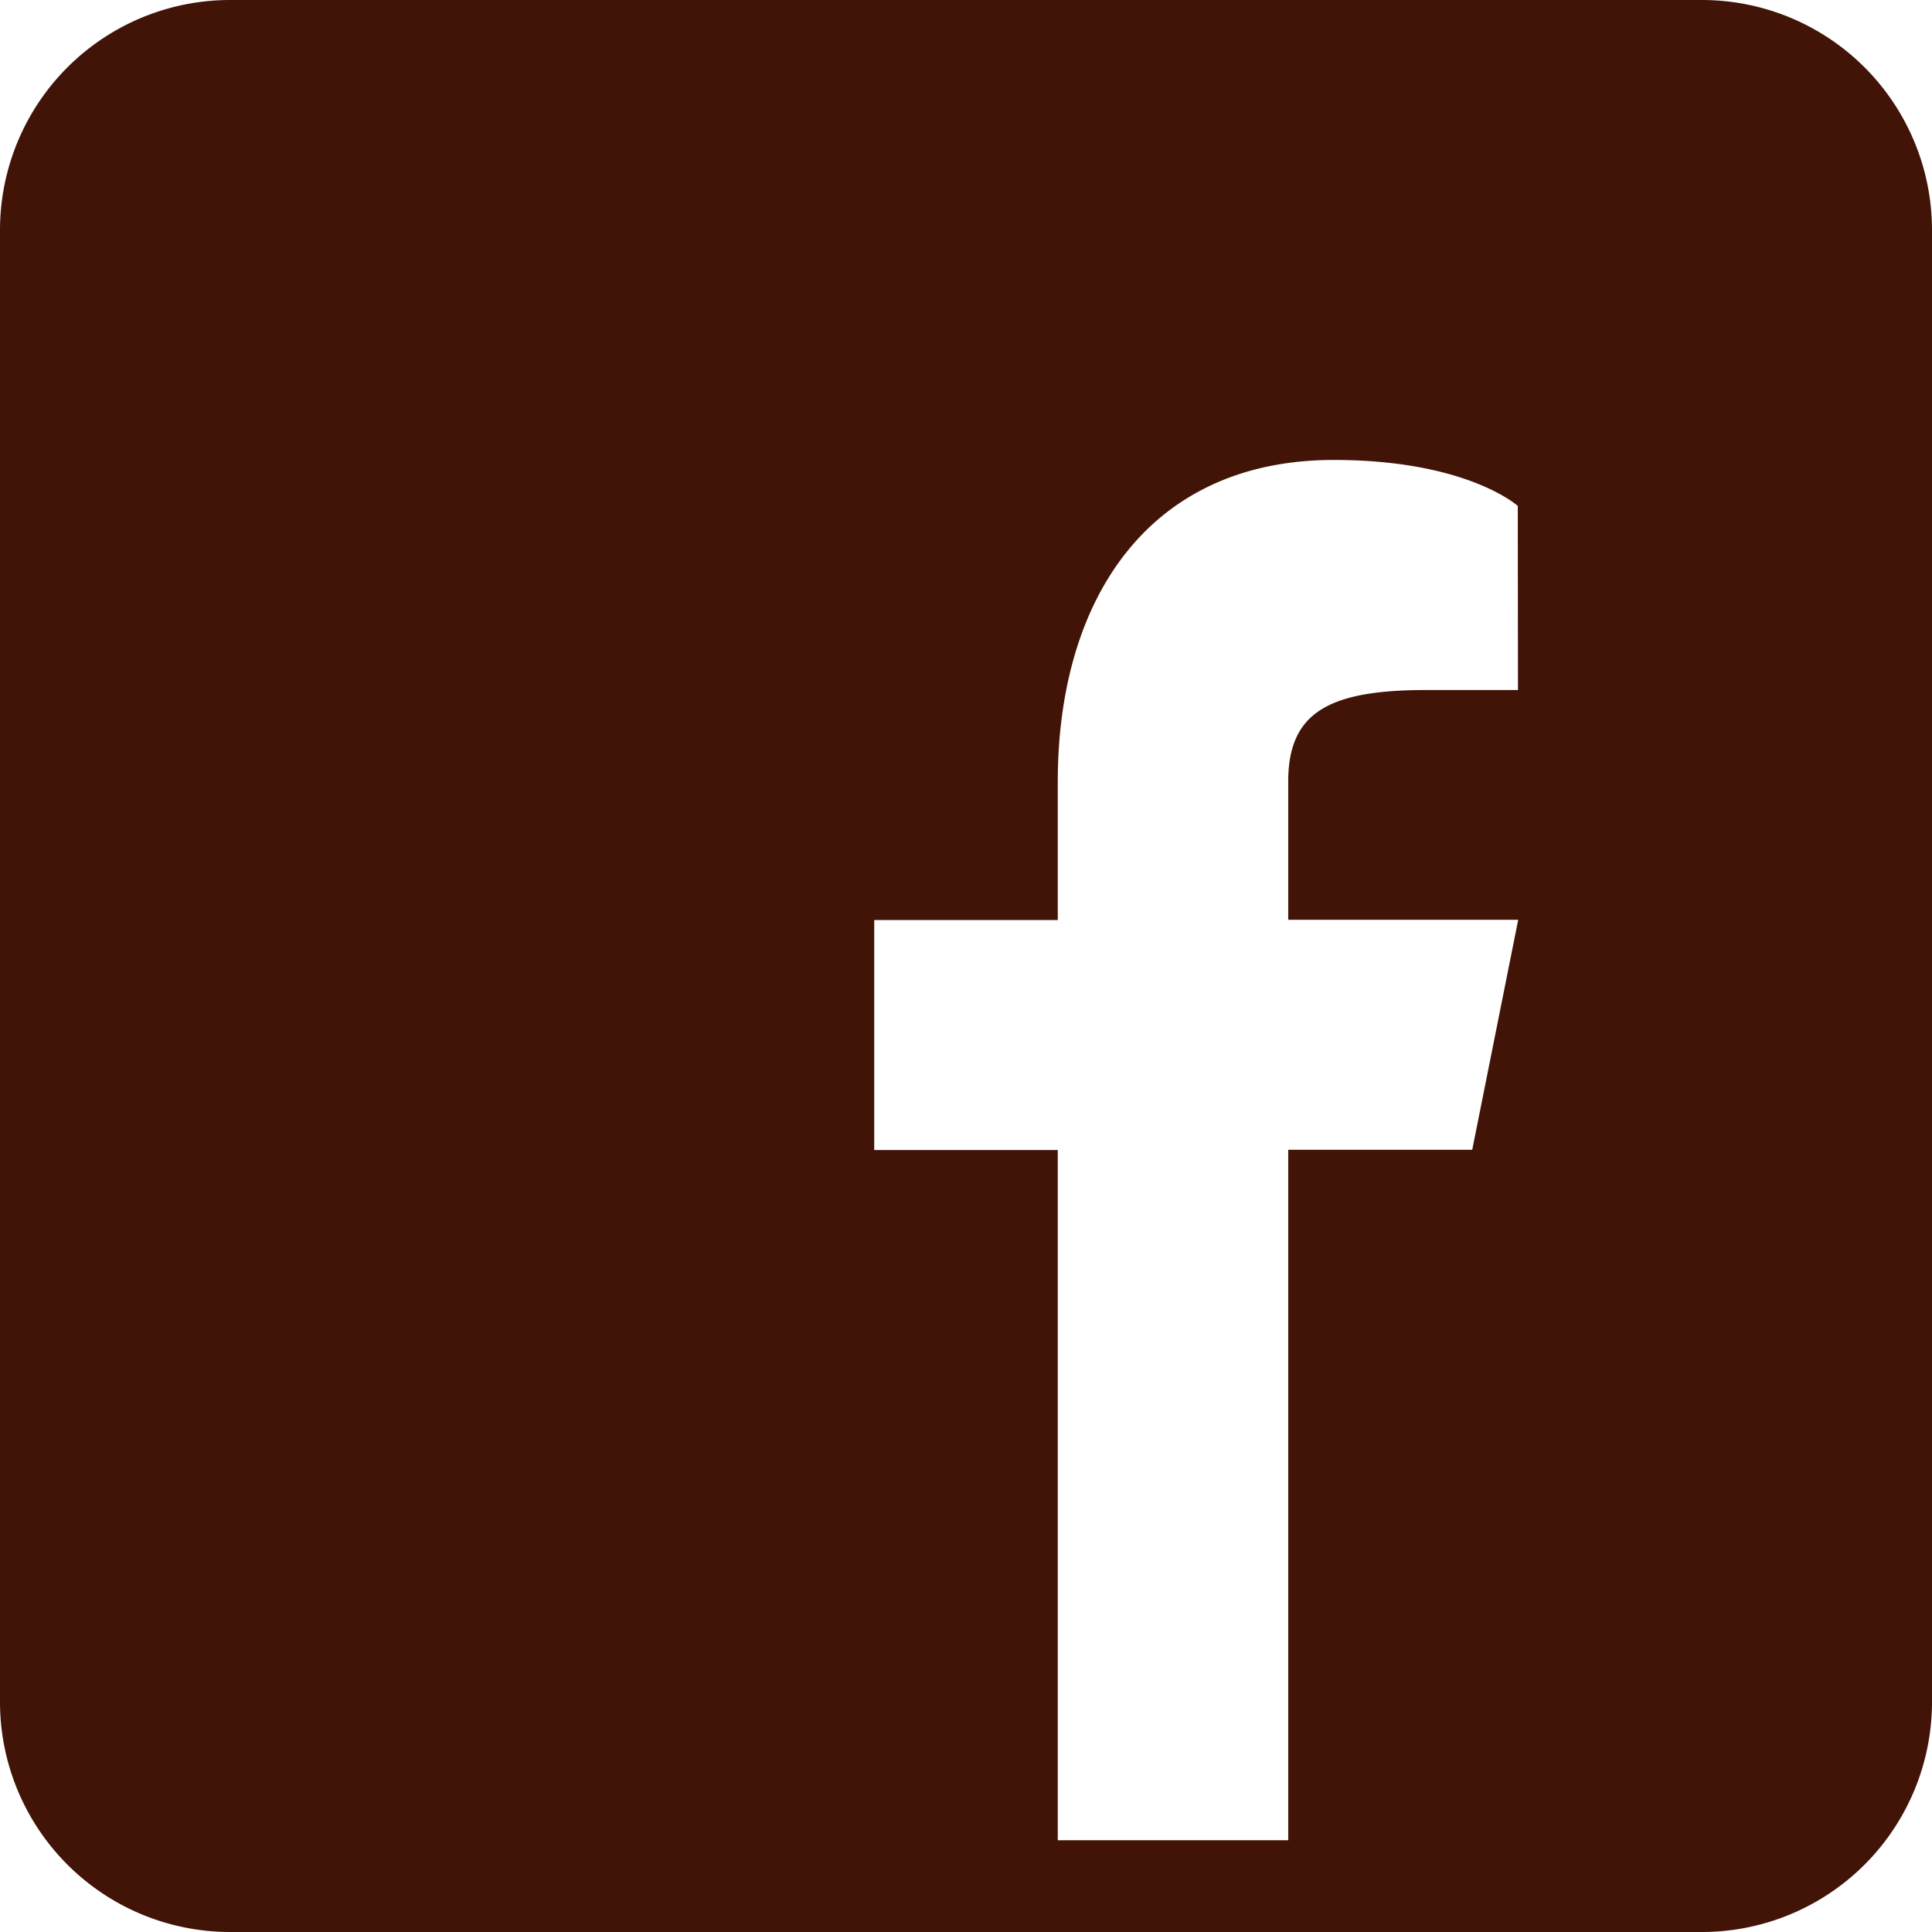 <svg xmlns="http://www.w3.org/2000/svg" width="40" height="40" viewBox="0 0 40 40"><path d="M39.238,4H8.762A4.764,4.764,0,0,0,4,8.762V39.238A4.764,4.764,0,0,0,8.762,44H39.238A4.764,4.764,0,0,0,44,39.238V8.762A4.764,4.764,0,0,0,39.238,4Zm-3.81,14.286h-1.9c-2.038,0-2.857.476-2.857,1.9v2.857h4.762l-.952,4.762h-3.81V42.1H25.9V27.81H22.1V23.048H25.9V20.19c0-3.81,1.9-6.667,5.714-6.667,2.762,0,3.81.952,3.81.952Z" transform="translate(-4 -4)" fill="#411407"/></svg>